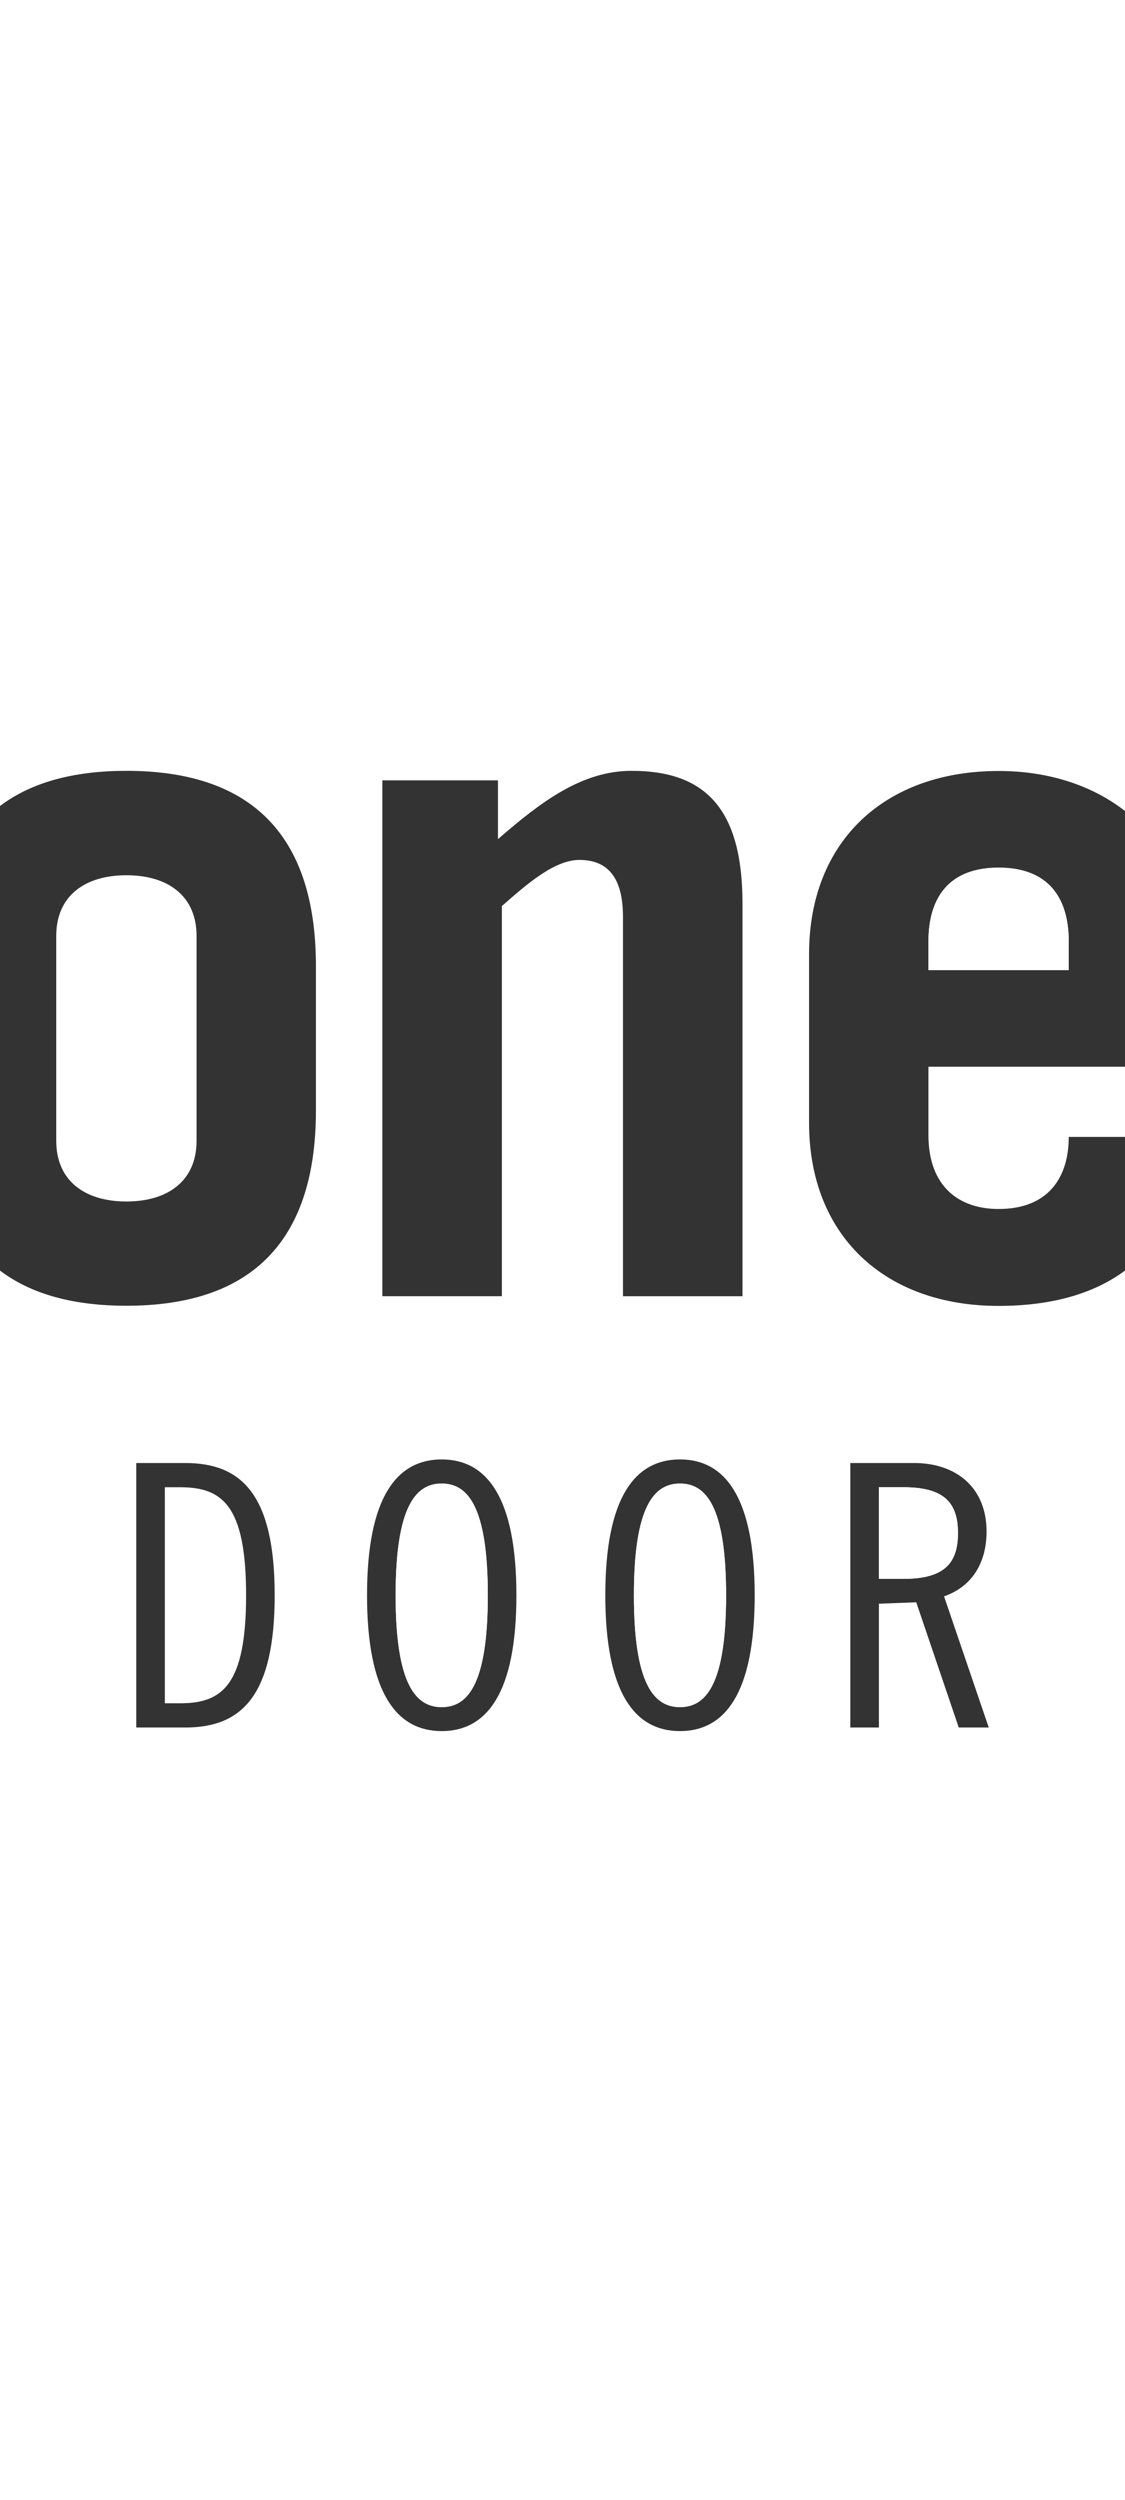 <?xml version="1.0" encoding="UTF-8"?>
<svg xmlns="http://www.w3.org/2000/svg" id="Layer_1" viewBox="0 0 72 159.93">
  <rect x="0" y="0" width="72" height="159.93" fill="#333333" stroke="none"/>
  <defs>
    <style>.cls-1{fill:#fff;}</style>
  </defs>
  <path class="cls-1" d="M68.4,60.24v1.82h-8.98v-1.82c0-2.91,1.39-4.73,4.49-4.73s4.49,1.82,4.49,4.73Z"></path>
  <path class="cls-1" d="M12.58,72.98v-13.11c0-2.55-1.82-3.88-4.49-3.88s-4.49,1.33-4.49,3.88v13.11c0,2.55,1.82,3.88,4.49,3.88s4.49-1.33,4.49-3.88Z"></path>
  <path class="cls-1" d="M59.42,72.61c0,3.28,1.94,4.73,4.49,4.73,3.22,0,4.49-2.06,4.49-4.61h3.6v-4.49h-12.58v4.37Z"></path>
  <path class="cls-1" d="M63.91,55.5c-3.09,0-4.49,1.82-4.49,4.73v1.82h8.98v-1.82c0-2.91-1.4-4.73-4.49-4.73Z"></path>
  <path class="cls-1" d="M28.27,94.91c-1.64,0-2.95,1.41-2.95,7.15s1.31,7.15,2.95,7.15,2.95-1.41,2.95-7.15-1.31-7.15-2.95-7.15Z"></path>
  <path class="cls-1" d="M11.53,95.14h-.98v13.82h.98c2.67,0,4.22-1.12,4.22-6.91s-1.55-6.91-4.22-6.91Z"></path>
  <path class="cls-1" d="M61.31,98.07c0-1.9-.84-2.93-3.47-2.93h-1.59v5.86h1.59c2.62,0,3.47-1.03,3.47-2.93Z"></path>
  <path class="cls-1" d="M43.52,94.91c-1.64,0-2.95,1.41-2.95,7.15s1.31,7.15,2.95,7.15,2.95-1.41,2.95-7.15-1.31-7.15-2.95-7.15Z"></path>
  <path class="cls-1" d="M0,0V51.56c2.02-1.53,4.76-2.25,8.09-2.25,7.65,0,12.13,3.76,12.13,12.5v9.22c0,8.74-4.49,12.5-12.13,12.5-3.34,0-6.07-.72-8.09-2.25v78.65H72V81.28c-1.98,1.47-4.68,2.26-8.09,2.26-7.28,0-12.13-4.49-12.13-11.71v-10.8c0-7.22,4.85-11.71,12.13-11.71,3.21,0,6,.93,8.09,2.56V0H0ZM11.86,110.51h-3.14v-16.92h3.14c3.56,0,5.72,1.97,5.72,8.46s-2.16,8.46-5.72,8.46Zm42.56-16.92h4.08c2.72,0,4.64,1.59,4.64,4.38,0,1.9-.84,3.49-2.72,4.15l2.86,8.39h-1.92l-2.72-8.01-2.39,.09v7.92h-1.83v-16.92Zm-26.15,17.15c-2.86,0-4.78-2.39-4.78-8.69s1.92-8.69,4.78-8.69,4.78,2.39,4.78,8.69-1.92,8.69-4.78,8.69Zm3.85-52.76v24.94h-7.65V49.92h7.4v3.76c2.79-2.43,5.4-4.37,8.55-4.37,4.67,0,7.1,2.37,7.1,8.49v25.12h-7.65v-24.27c0-2.18-.73-3.64-2.79-3.64-1.58,0-3.34,1.52-4.98,2.97Zm11.4,52.76c-2.86,0-4.78-2.39-4.78-8.69s1.92-8.69,4.78-8.69,4.78,2.39,4.78,8.69-1.92,8.69-4.78,8.69Z"></path>
  <path class="cls-1" d="M28.27,109.2c-1.64,0-2.95-1.41-2.95-7.15s1.31-7.15,2.95-7.15,2.95,1.41,2.95,7.15-1.31,7.15-2.95,7.15Z"></path>
  <path class="cls-1" d="M43.52,109.2c-1.64,0-2.95-1.41-2.95-7.15s1.31-7.15,2.95-7.15,2.95,1.41,2.95,7.15-1.31,7.15-2.95,7.15Z"></path>
  <path class="cls-1" d="M56.25,95.14h1.59c2.62,0,3.47,1.03,3.47,2.93s-.84,2.93-3.47,2.93h-1.59v-5.86Z"></path>
</svg>
